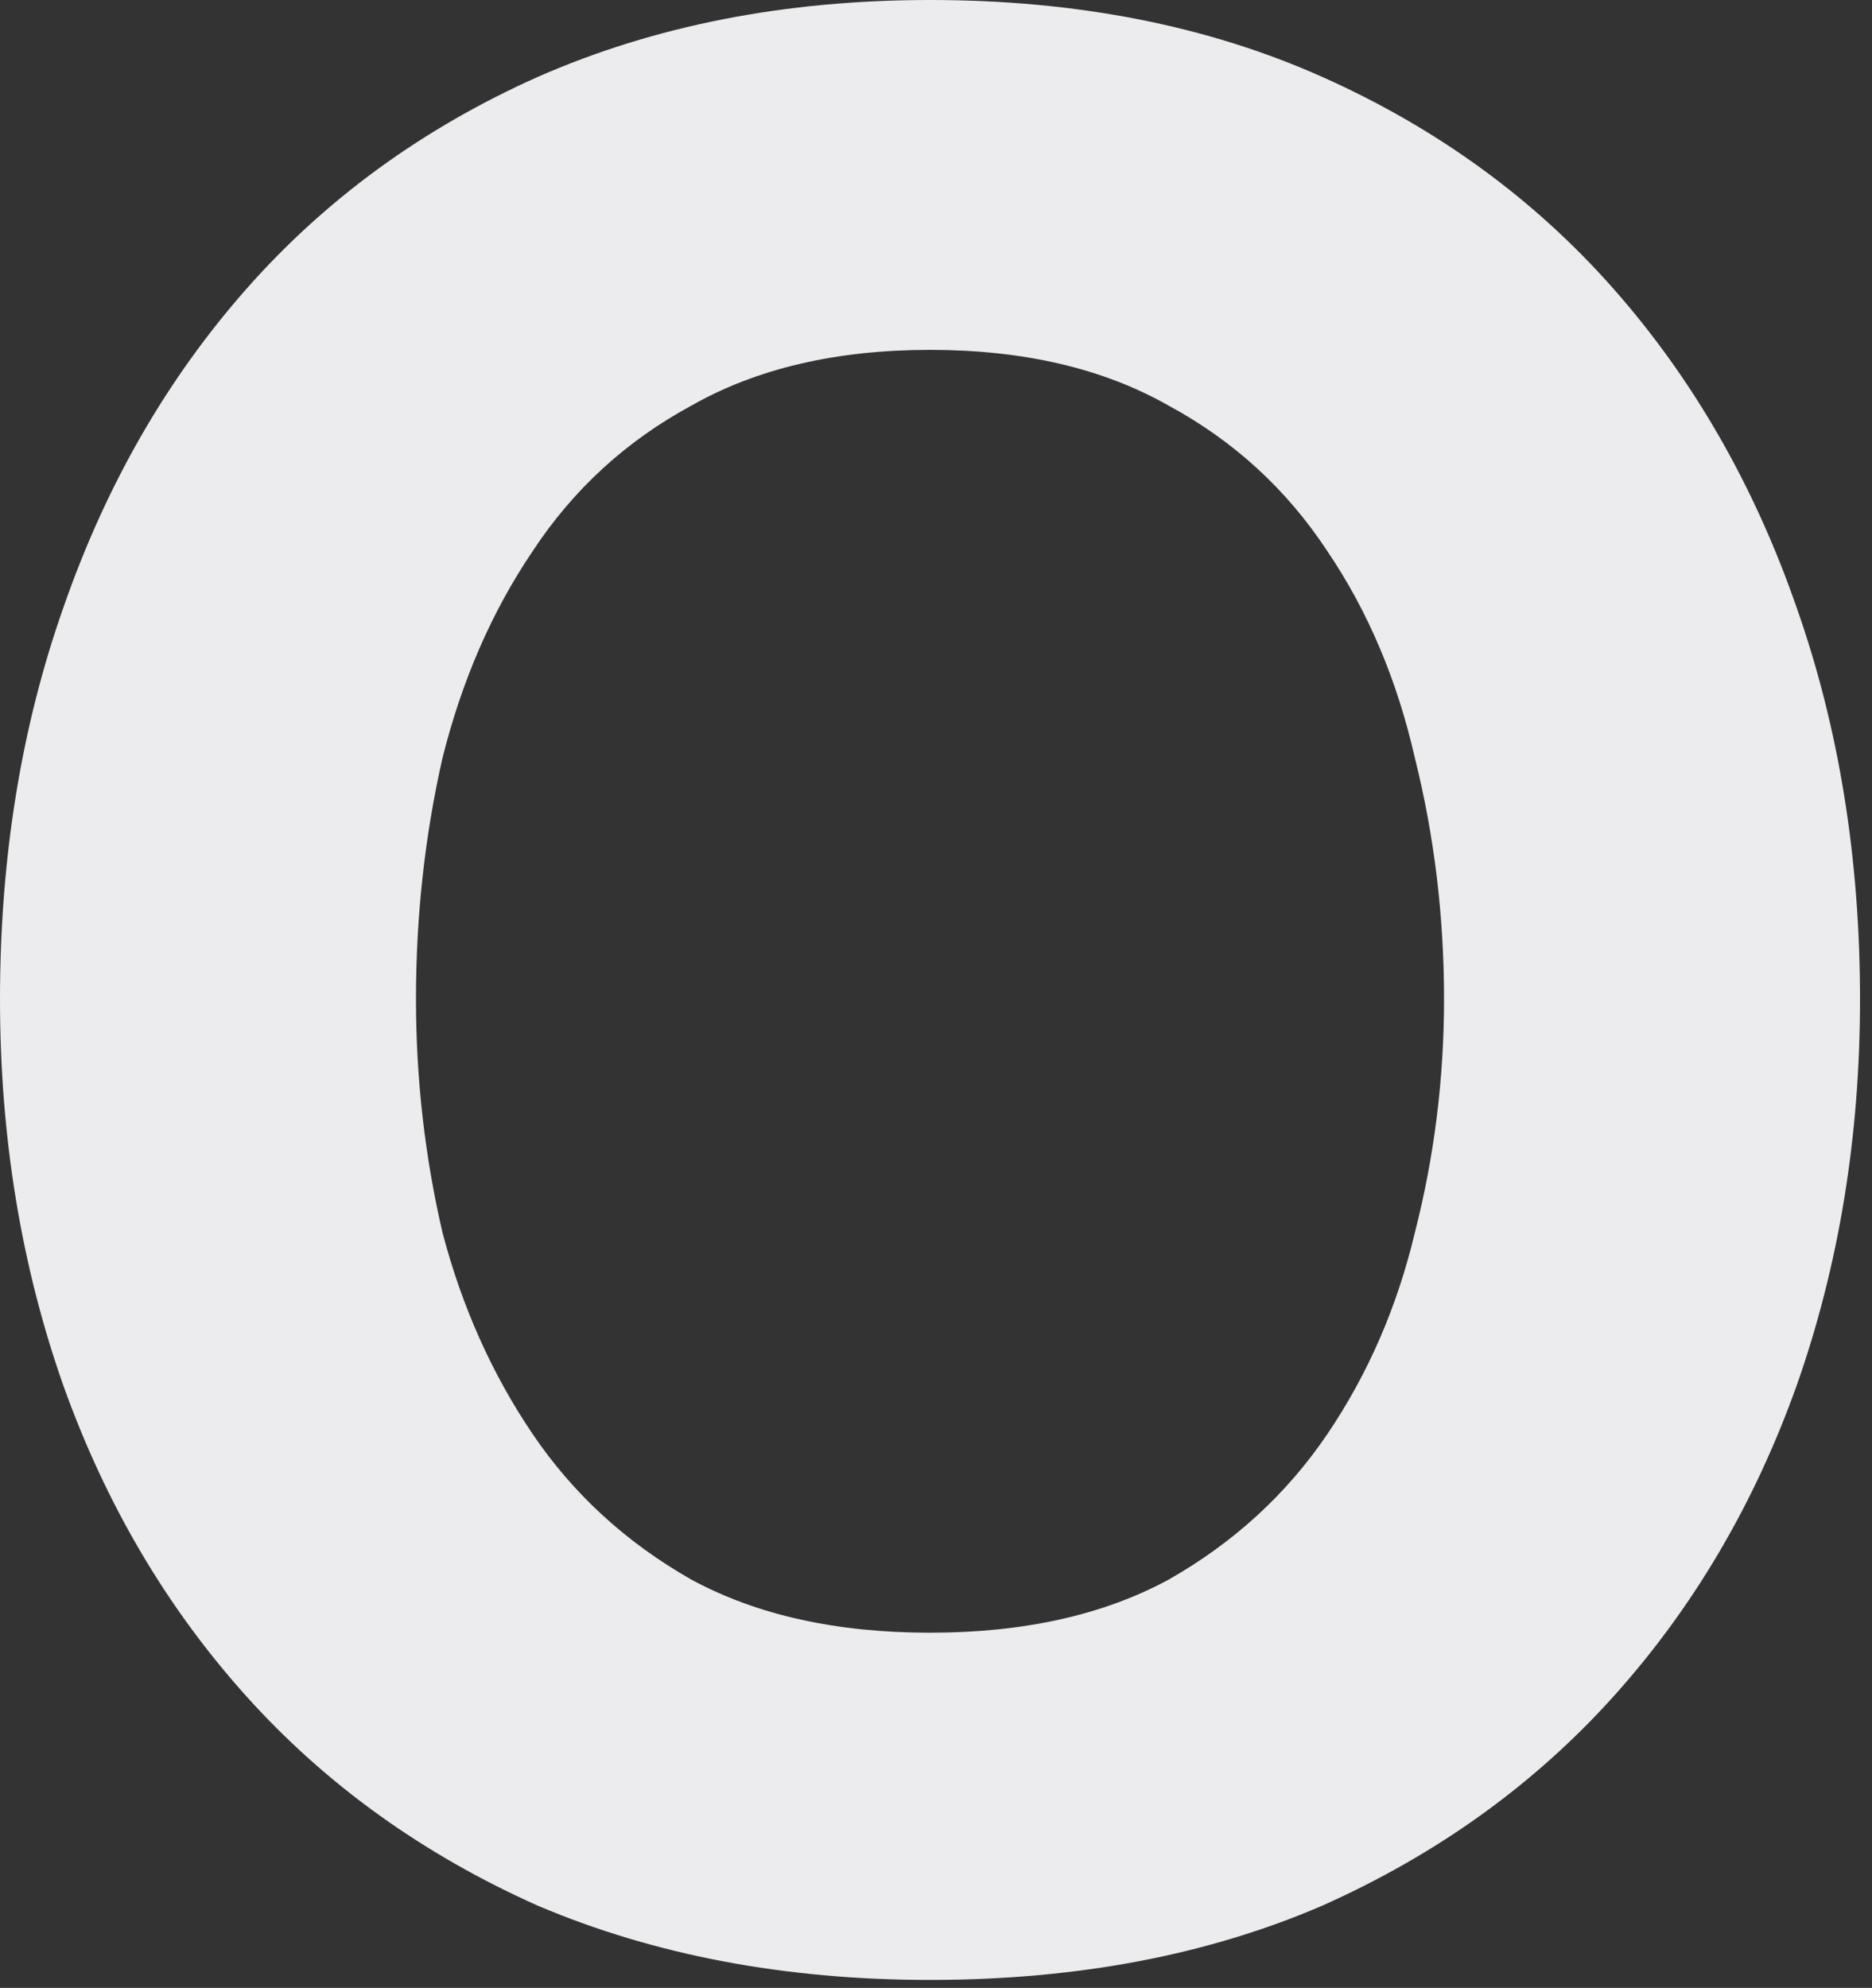 <?xml version="1.0" encoding="utf-8"?>
<svg xmlns="http://www.w3.org/2000/svg" fill="none" height="100%" overflow="visible" preserveAspectRatio="none" style="display: block;" viewBox="0 0 65 69" width="100%">
<rect x="0" y="0" width="65" height="69" fill="#333333" stroke="none"/>
<path d="M14.444 34.684C14.444 37.444 14.751 40.143 15.364 42.78C16.039 45.356 17.081 47.687 18.492 49.772C19.903 51.857 21.743 53.544 24.012 54.832C26.281 56.059 29.041 56.672 32.292 56.672C35.543 56.672 38.303 56.059 40.572 54.832C42.841 53.544 44.681 51.857 46.092 49.772C47.503 47.687 48.515 45.356 49.128 42.78C49.803 40.143 50.14 37.444 50.14 34.684C50.14 31.801 49.803 29.011 49.128 26.312C48.515 23.613 47.503 21.221 46.092 19.136C44.681 16.989 42.841 15.303 40.572 14.076C38.303 12.788 35.543 12.144 32.292 12.144C29.041 12.144 26.281 12.788 24.012 14.076C21.743 15.303 19.903 16.989 18.492 19.136C17.081 21.221 16.039 23.613 15.364 26.312C14.751 29.011 14.444 31.801 14.444 34.684ZM0 34.684C0 29.777 0.736 25.239 2.208 21.068C3.68 16.836 5.796 13.156 8.556 10.028C11.316 6.9 14.689 4.447 18.676 2.668C22.724 0.889 27.263 0 32.292 0C37.383 0 41.921 0.889 45.908 2.668C49.895 4.447 53.268 6.9 56.028 10.028C58.788 13.156 60.904 16.836 62.376 21.068C63.848 25.239 64.584 29.777 64.584 34.684C64.584 39.468 63.848 43.945 62.376 48.116C60.904 52.225 58.788 55.813 56.028 58.88C53.268 61.947 49.895 64.369 45.908 66.148C41.921 67.865 37.383 68.724 32.292 68.724C27.263 68.724 22.724 67.865 18.676 66.148C14.689 64.369 11.316 61.947 8.556 58.88C5.796 55.813 3.68 52.225 2.208 48.116C0.736 43.945 0 39.468 0 34.684Z" fill="#ECEBEE" id="Vector"/>
</svg>